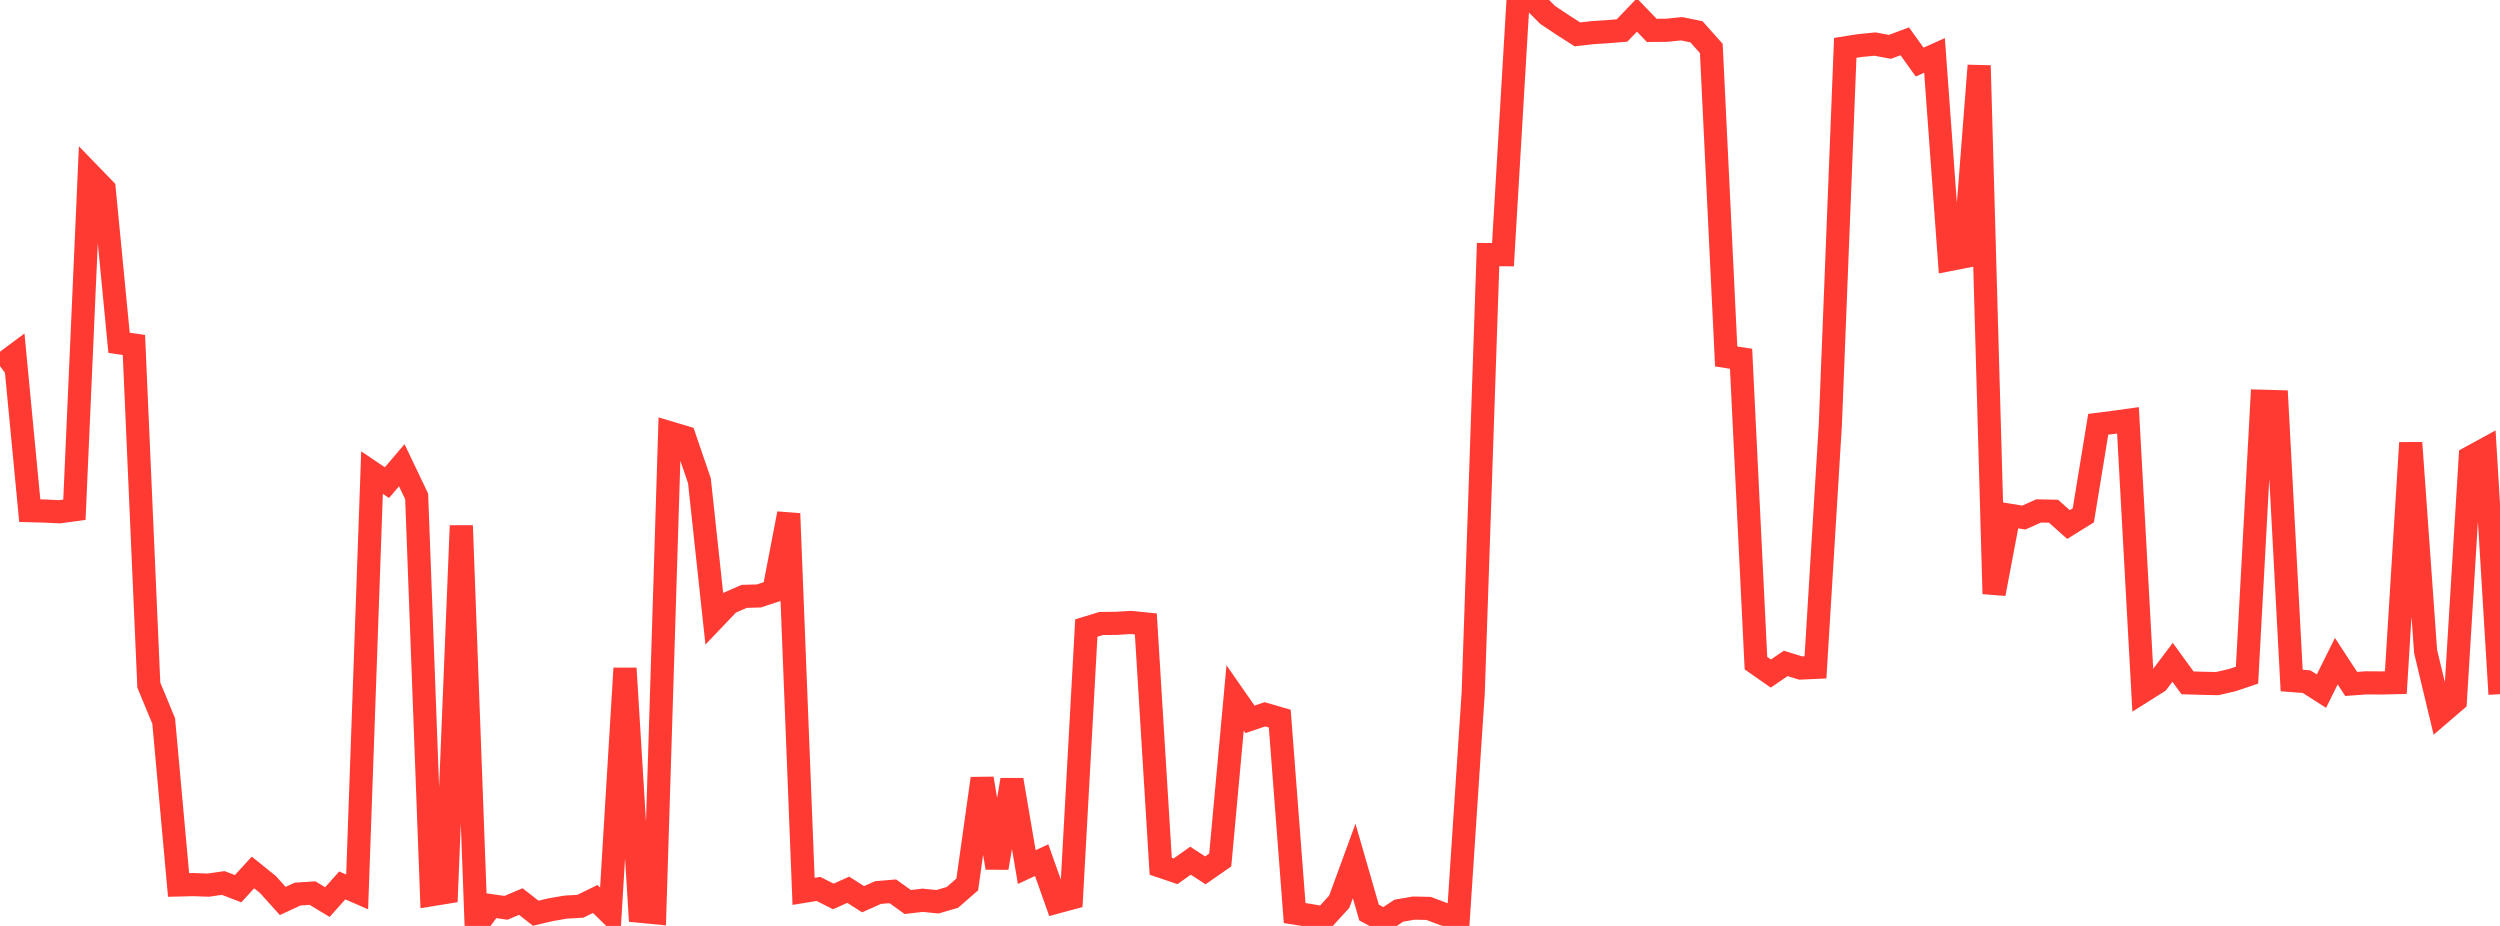 <?xml version="1.0" standalone="no"?>
<!DOCTYPE svg PUBLIC "-//W3C//DTD SVG 1.1//EN" "http://www.w3.org/Graphics/SVG/1.1/DTD/svg11.dtd">

<svg width="135" height="50" viewBox="0 0 135 50" preserveAspectRatio="none" 
  xmlns="http://www.w3.org/2000/svg"
  xmlns:xlink="http://www.w3.org/1999/xlink">


<polyline points="0.0, 19.77 0.804, 19.172 1.607, 27.576 2.411, 27.597 3.214, 27.635 4.018, 27.526 4.821, 9.376 5.625, 10.206 6.429, 18.511 7.232, 18.632 8.036, 36.994 8.839, 38.932 9.643, 47.788 10.446, 47.768 11.25, 47.797 12.054, 47.681 12.857, 47.99 13.661, 47.112 14.464, 47.76 15.268, 48.652 16.071, 48.28 16.875, 48.227 17.679, 48.712 18.482, 47.813 19.286, 48.164 20.089, 25.52 20.893, 26.063 21.696, 25.123 22.5, 26.807 23.304, 48.314 24.107, 48.183 24.911, 28.385 25.714, 50.0 26.518, 48.908 27.321, 49.023 28.125, 48.684 28.929, 49.314 29.732, 49.126 30.536, 48.985 31.339, 48.938 32.143, 48.544 32.946, 49.332 33.75, 36.087 34.554, 49.207 35.357, 49.285 36.161, 23.37 36.964, 23.609 37.768, 25.957 38.571, 33.401 39.375, 32.558 40.179, 32.204 40.982, 32.181 41.786, 31.914 42.589, 27.733 43.393, 48.134 44.196, 48.002 45.0, 48.408 45.804, 48.047 46.607, 48.558 47.411, 48.198 48.214, 48.131 49.018, 48.708 49.821, 48.614 50.625, 48.695 51.429, 48.46 52.232, 47.761 53.036, 42.04 53.839, 46.864 54.643, 42.113 55.446, 46.822 56.25, 46.448 57.054, 48.713 57.857, 48.496 58.661, 33.915 59.464, 33.669 60.268, 33.661 61.071, 33.612 61.875, 33.694 62.679, 46.777 63.482, 47.049 64.286, 46.477 65.089, 46.999 65.893, 46.44 66.696, 37.688 67.5, 38.845 68.304, 38.572 69.107, 38.804 69.911, 49.306 70.714, 49.432 71.518, 49.57 72.321, 48.69 73.125, 46.493 73.929, 49.278 74.732, 49.709 75.536, 49.178 76.339, 49.038 77.143, 49.054 77.946, 49.358 78.75, 49.571 79.554, 37.399 80.357, 13.747 81.161, 13.753 81.964, 0.194 82.768, 0.0 83.571, 0.805 84.375, 1.341 85.179, 1.856 85.982, 1.765 86.786, 1.712 87.589, 1.647 88.393, 0.809 89.196, 1.641 90.0, 1.635 90.804, 1.552 91.607, 1.716 92.411, 2.617 93.214, 19.249 94.018, 19.374 94.821, 35.809 95.625, 36.372 96.429, 35.823 97.232, 36.074 98.036, 36.038 98.839, 22.918 99.643, 2.584 100.446, 2.457 101.25, 2.38 102.054, 2.531 102.857, 2.231 103.661, 3.352 104.464, 2.992 105.268, 14.017 106.071, 13.86 106.875, 3.541 107.679, 32.066 108.482, 27.817 109.286, 27.948 110.089, 27.59 110.893, 27.606 111.696, 28.325 112.5, 27.827 113.304, 22.912 114.107, 22.81 114.911, 22.698 115.714, 37.334 116.518, 36.827 117.321, 35.764 118.125, 36.873 118.929, 36.898 119.732, 36.914 120.536, 36.729 121.339, 36.459 122.143, 21.667 122.946, 21.689 123.75, 36.748 124.554, 36.809 125.357, 37.322 126.161, 35.704 126.964, 36.933 127.768, 36.874 128.571, 36.88 129.375, 36.862 130.179, 23.911 130.982, 35.179 131.786, 38.534 132.589, 37.845 133.393, 24.702 134.196, 24.264 135.0, 37.485" fill="none" stroke="#ff3a33" stroke-width="1.25"/>

</svg>